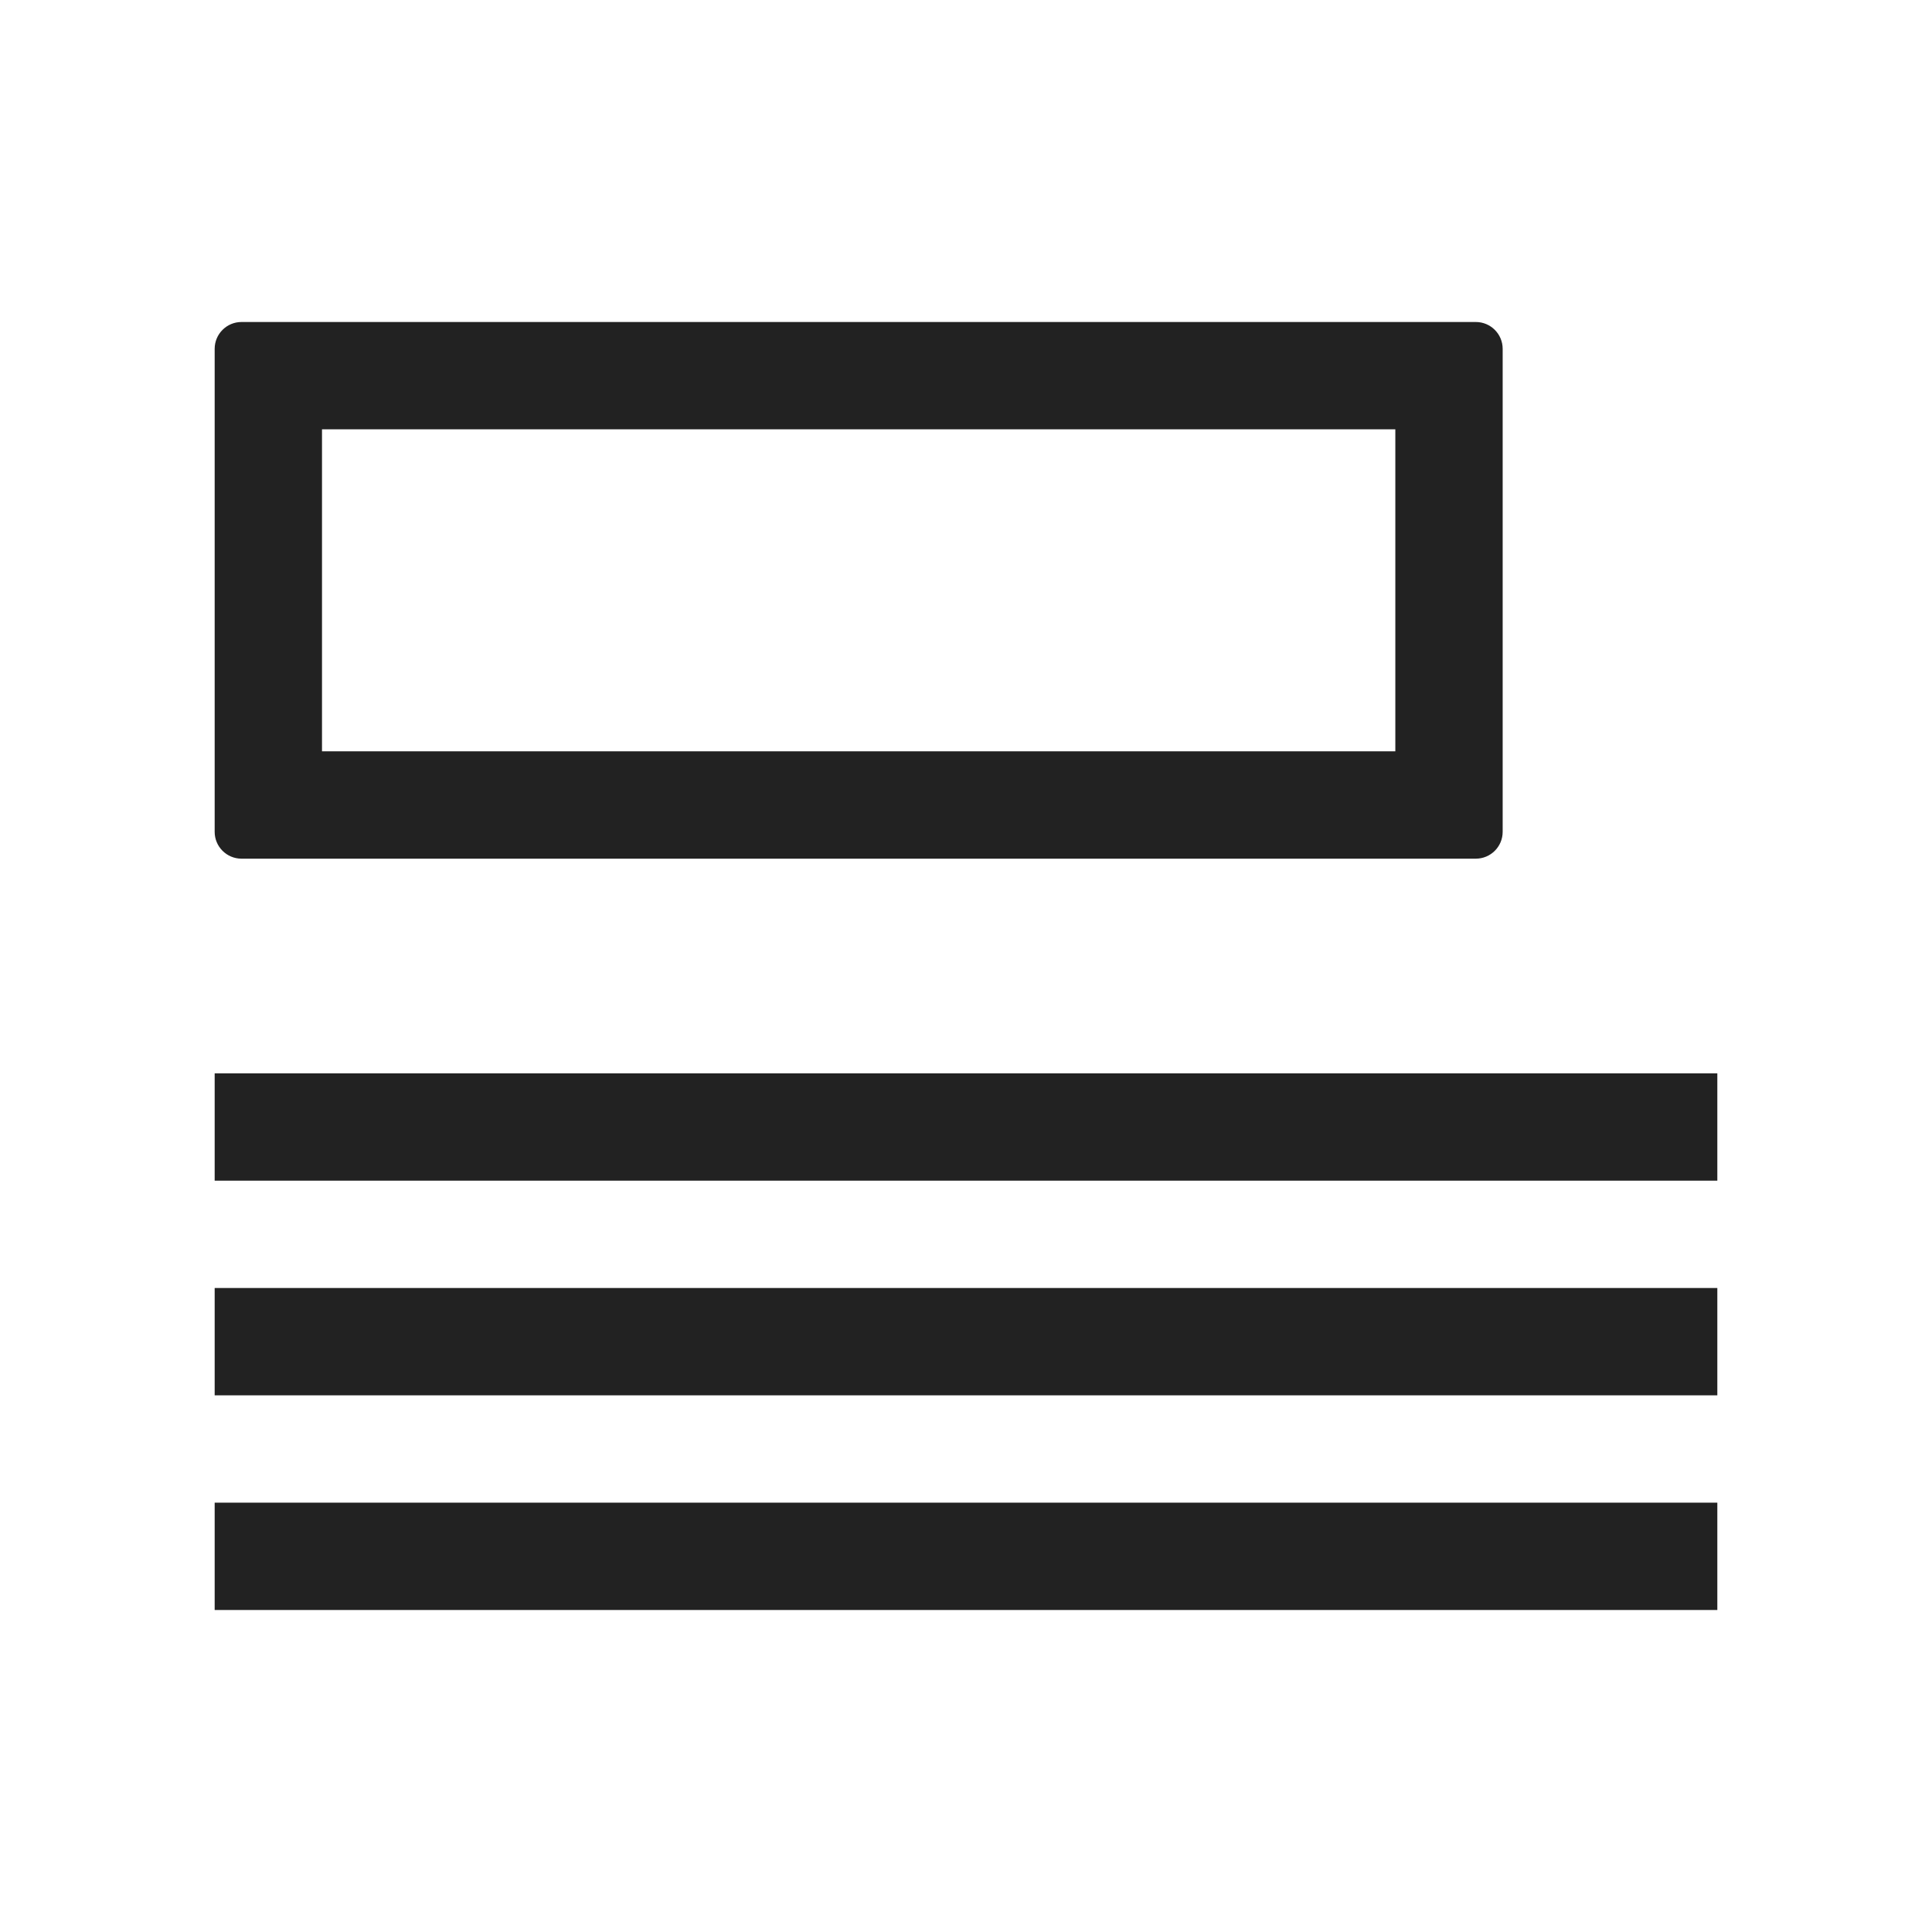 <svg width="18" height="18" viewBox="0 0 18 18" fill="none" xmlns="http://www.w3.org/2000/svg">
<path d="M16 10H2V11H16V10Z" fill="#222222"/>
<path d="M16 14H2V15H16V14Z" fill="#222222"/>
<path d="M16 12H2V13H16V12Z" fill="#222222"/>
<path fill-rule="evenodd" clip-rule="evenodd" d="M13.75 3H2.25C2.112 3 2 3.112 2 3.25V7.75C2 7.888 2.112 8 2.25 8H13.75C13.888 8 14 7.888 14 7.75V3.25C14 3.112 13.888 3 13.75 3ZM13 7H3V4H13V7Z" fill="#222222"/>
</svg>
